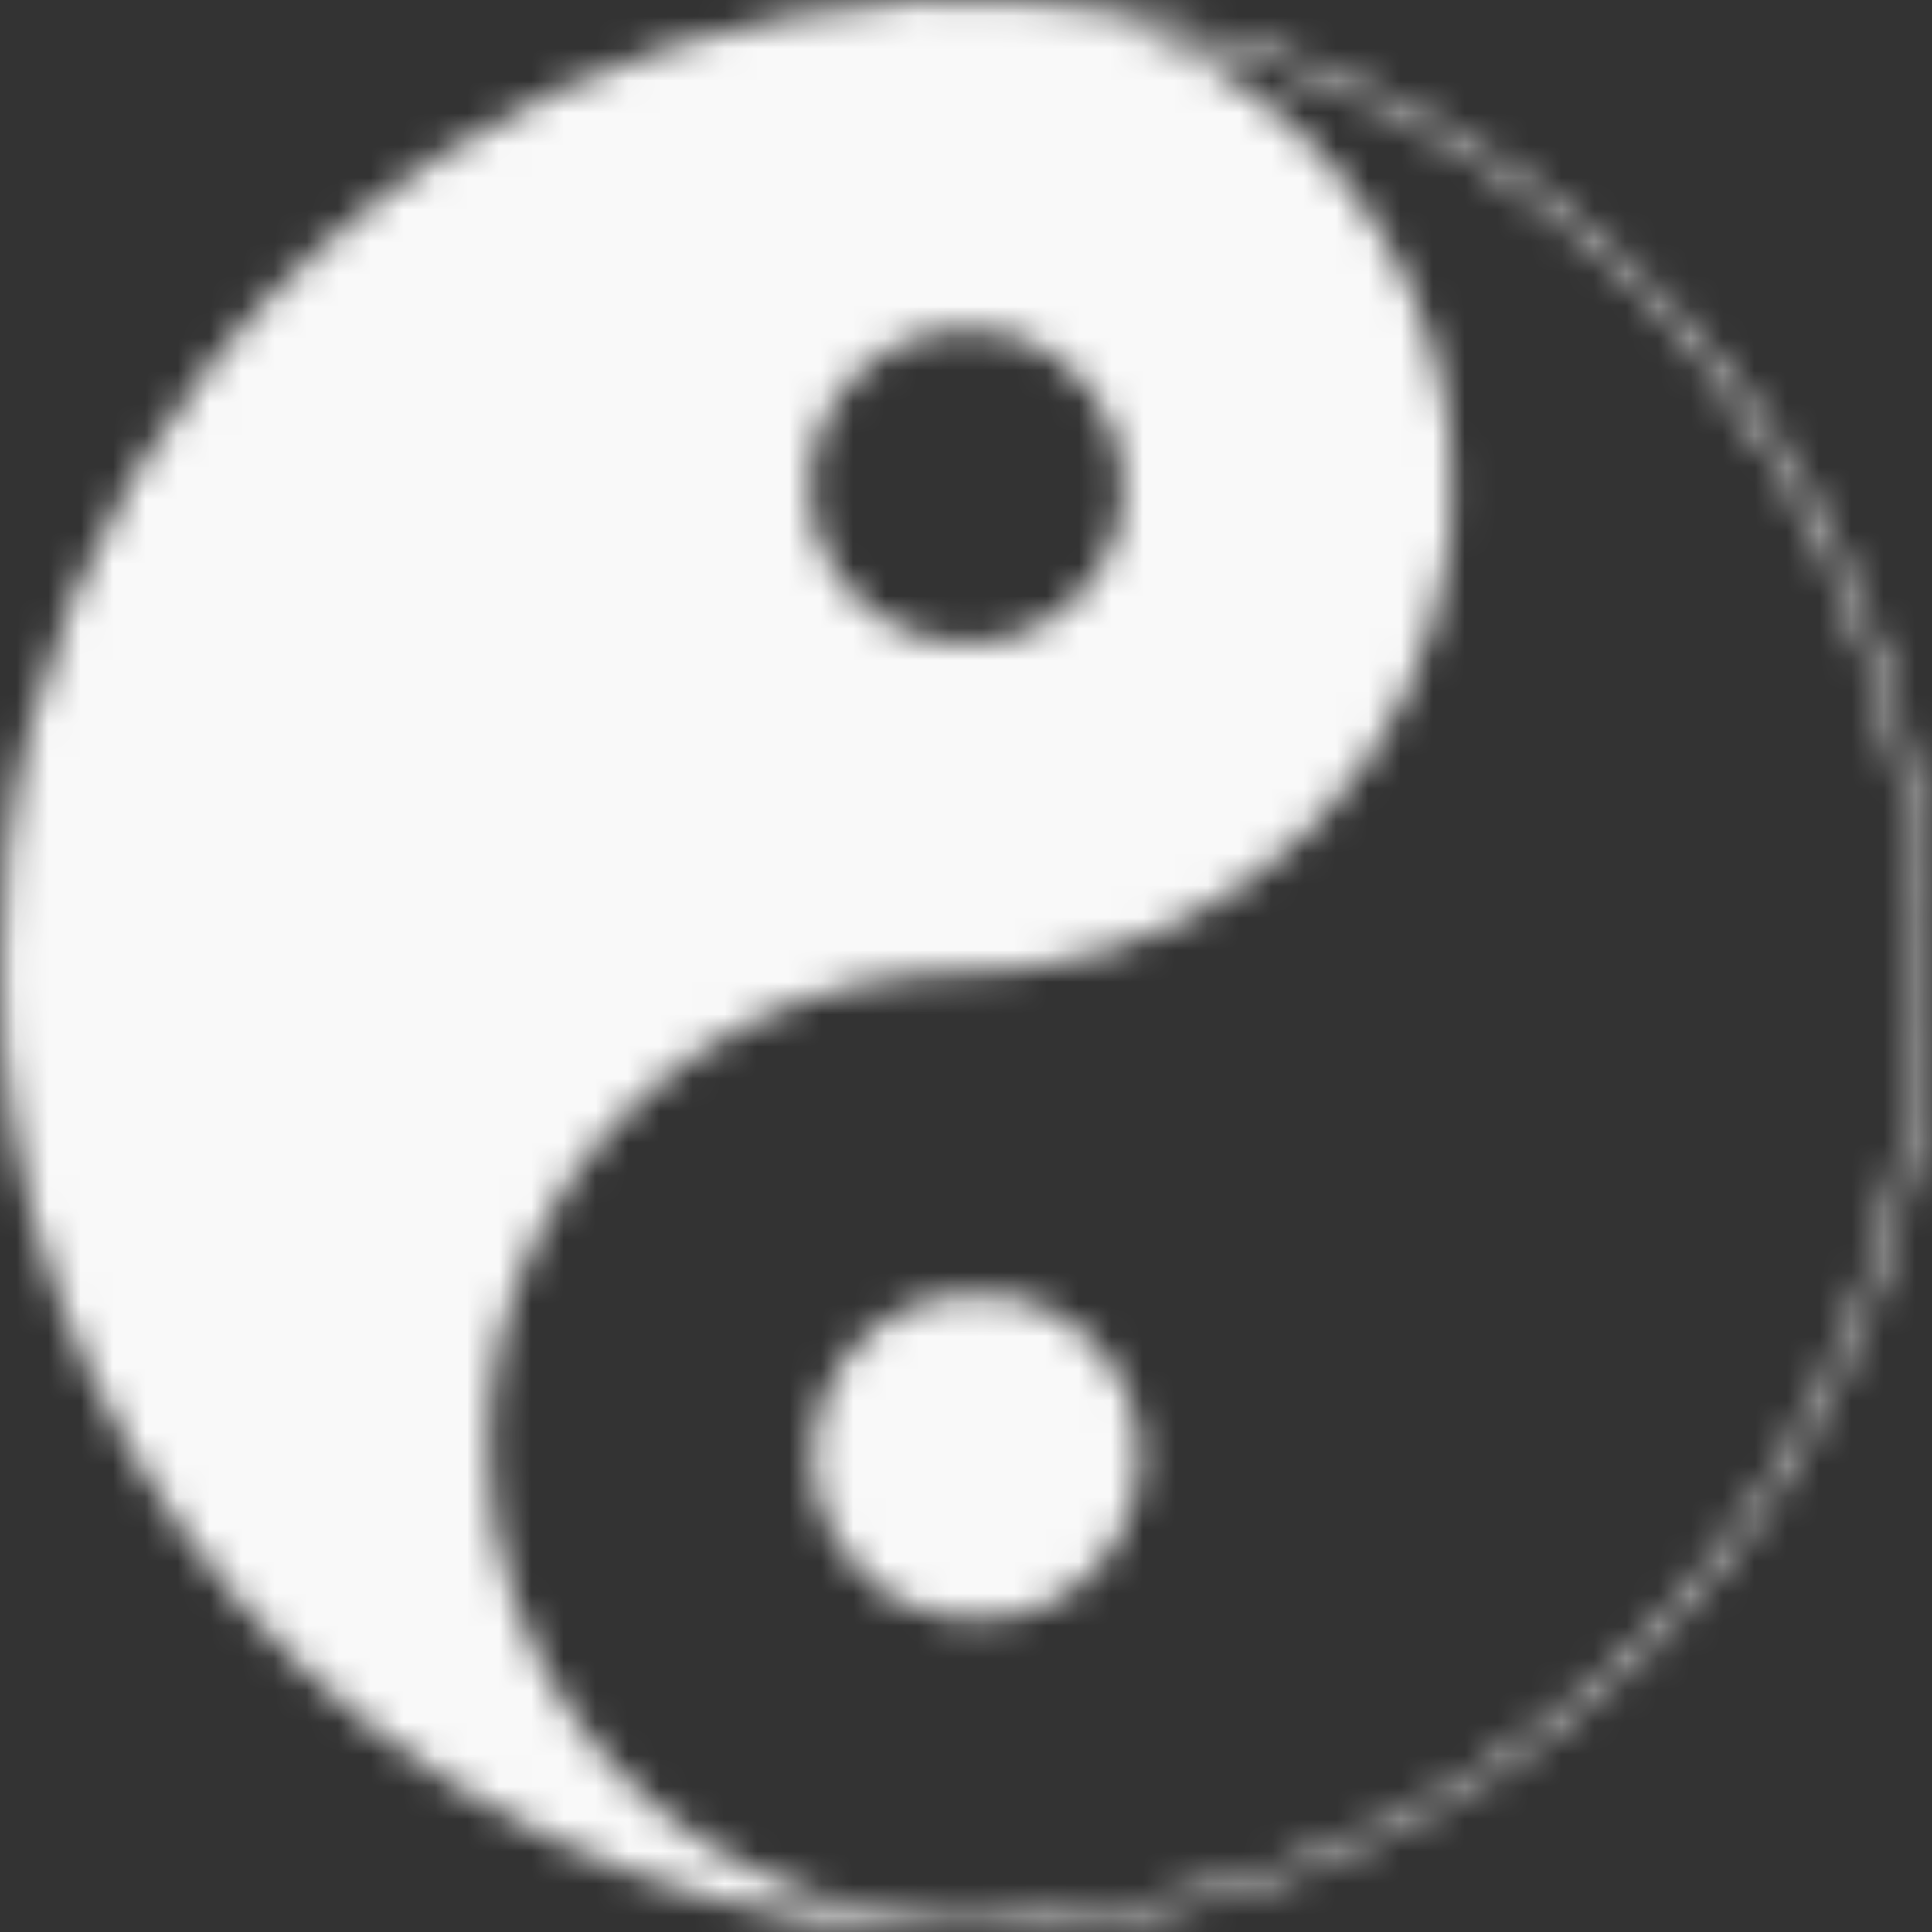 <svg width="60" height="60" viewBox="0 0 60 60" fill="none" xmlns="http://www.w3.org/2000/svg">
<rect x="0" y="0" width="60" height="60" fill="#333333" stroke="none"/>
<mask id="mask0_1095_16550" style="mask-type:alpha" maskUnits="userSpaceOnUse" x="0" y="0" width="60" height="60">
<g clip-path="url(#clip0_1095_16550)">
<path d="M28.597 0.028C23.202 0.319 18.252 1.898 13.822 4.739C11.084 6.497 8.595 8.747 6.533 11.32C3.045 15.684 0.809 21.065 0.195 26.601C0.055 27.853 0.031 28.359 0.031 30C0.031 32.076 0.102 33 0.406 34.922C1.555 42.112 5.487 48.806 11.3 53.461C12.997 54.815 15.2 56.208 16.967 57.033C20.586 58.725 23.492 59.512 27.613 59.915C28.391 59.99 31.517 59.99 32.347 59.915C36.589 59.522 39.95 58.58 43.503 56.784C51.298 52.861 56.989 45.745 59.108 37.275C59.469 35.84 59.736 34.247 59.895 32.601C60.008 31.42 60.008 28.631 59.895 27.422C59.277 20.803 56.722 14.892 52.358 10.008C51.734 9.309 50.3 7.894 49.644 7.331C44.741 3.112 38.956 0.679 32.511 0.112C31.752 0.047 29.244 -0.01 28.597 0.028ZM35.83 0.961C42.556 2.315 48.57 5.929 52.911 11.226C56.366 15.445 58.545 20.404 59.319 25.781C59.544 27.351 59.6 28.162 59.6 30C59.6 31.833 59.544 32.634 59.319 34.219C58.709 38.531 57.139 42.665 54.73 46.312C50.848 52.186 44.966 56.522 38.253 58.453C35.712 59.184 33.402 59.536 30.659 59.606C29.427 59.639 28.531 59.578 27.425 59.386C21.988 58.444 17.567 54.633 15.875 49.429C15.392 47.934 15.181 46.584 15.177 44.953C15.172 42.548 15.664 40.444 16.719 38.334C18.983 33.82 23.445 30.759 28.456 30.286C28.752 30.258 29.534 30.215 30.191 30.187C30.847 30.164 31.625 30.112 31.916 30.07C35.347 29.615 38.464 28.055 40.855 25.589C43.166 23.203 44.539 20.348 45.013 16.922C45.106 16.223 45.092 13.814 44.989 13.101C44.544 10.101 43.433 7.612 41.53 5.344C39.969 3.483 37.925 2.015 35.586 1.073C35.211 0.923 34.93 0.797 34.962 0.797C34.995 0.797 35.384 0.872 35.83 0.961ZM31.175 10.354C31.831 10.528 32.188 10.687 32.741 11.053C33.538 11.578 34.123 12.295 34.513 13.219C34.733 13.734 34.817 14.072 34.873 14.648C35.009 16.139 34.489 17.55 33.416 18.59C32.366 19.612 31.053 20.081 29.562 19.959C27.552 19.8 25.841 18.347 25.283 16.336C25.166 15.914 25.152 15.792 25.156 15.117C25.156 14.508 25.175 14.292 25.255 13.969C25.723 12.122 27.167 10.715 29.019 10.317C29.6 10.19 30.631 10.209 31.175 10.354Z" fill="black"/>
<path d="M29.273 40.27C26.034 40.95 24.295 44.545 25.776 47.508C26.02 48 26.278 48.356 26.69 48.782C28.397 50.545 31.078 50.831 33.145 49.471C33.618 49.162 34.242 48.534 34.57 48.037C35.55 46.551 35.676 44.583 34.889 43.008C34.158 41.531 32.794 40.514 31.158 40.223C30.712 40.143 29.761 40.167 29.273 40.27Z" fill="black"/>
</g>
</mask>
<g mask="url(#mask0_1095_16550)">
<rect x="-17.75" y="-7.605" width="91.268" height="77.746" fill="#F9F9F9"/>
</g>
<defs>
<clipPath id="clip0_1095_16550">
<rect width="60" height="60" fill="white"/>
</clipPath>
</defs>
</svg>
